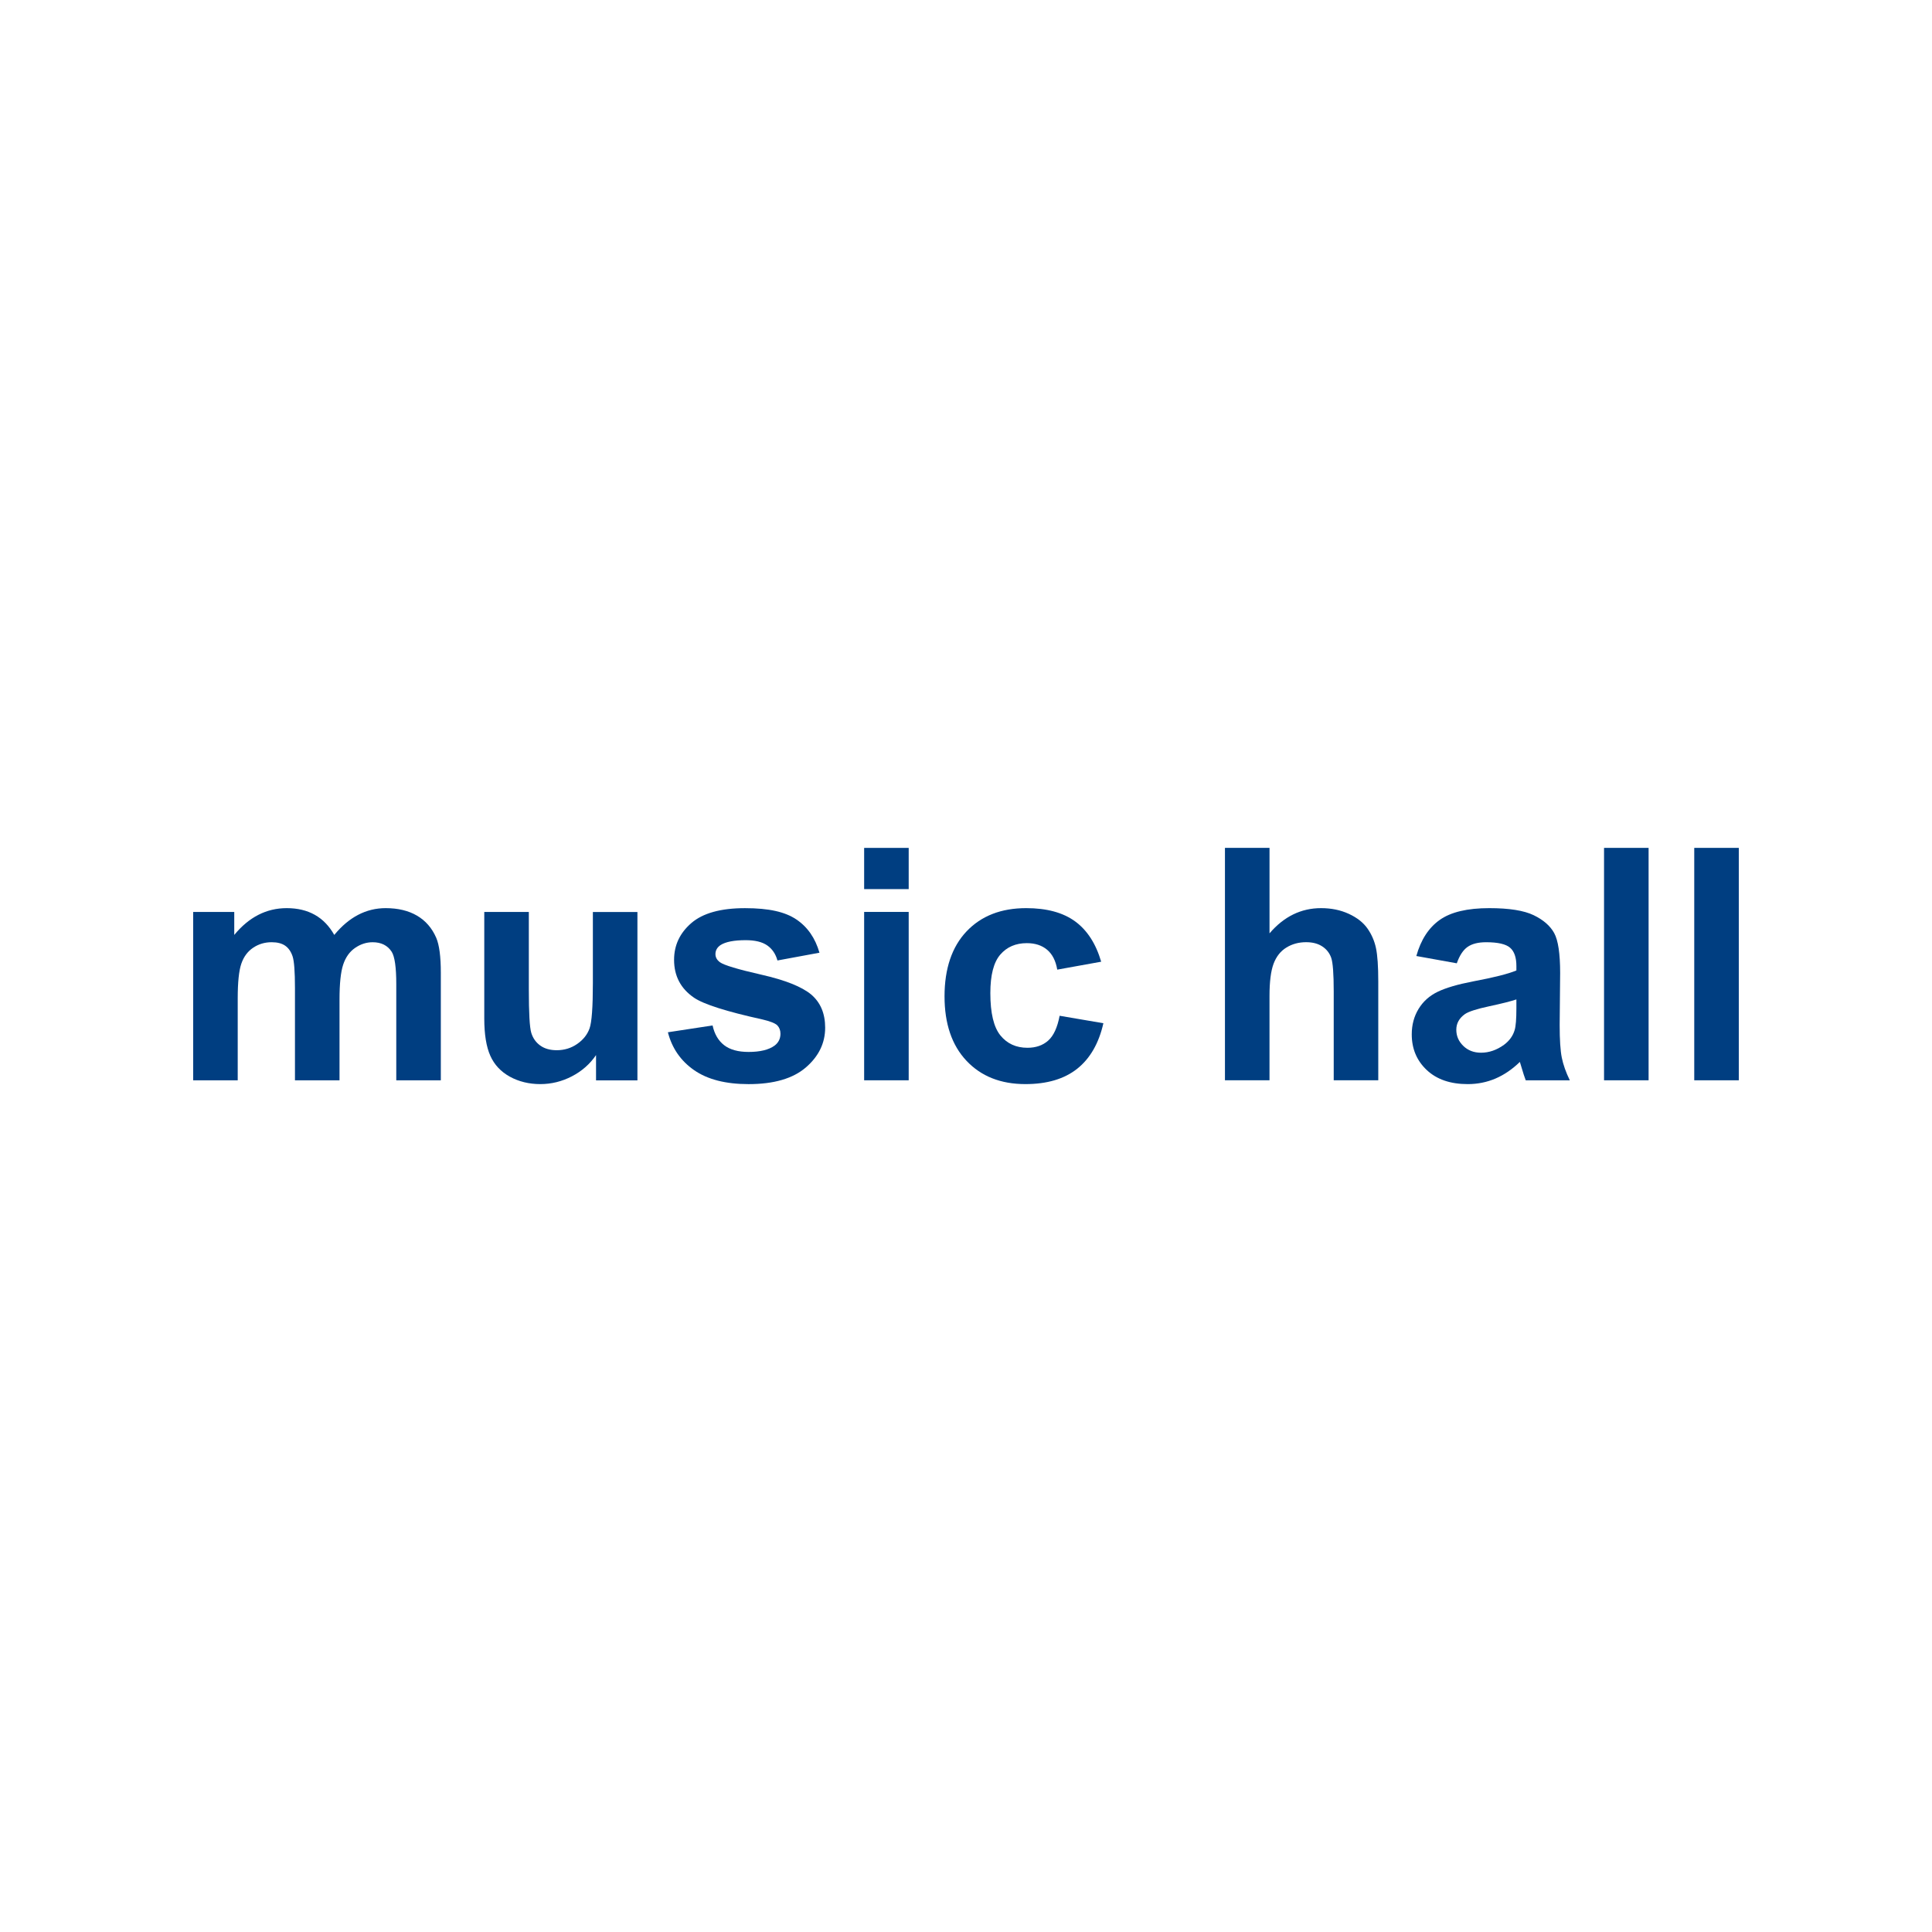 <?xml version="1.0" encoding="UTF-8"?> <svg xmlns="http://www.w3.org/2000/svg" id="music_hall" version="1.2" viewBox="0 0 1000 1000"><path d="M100,472.02h21.25v11.9c7.6-9.24,16.66-13.87,27.16-13.87,5.58,0,10.42,1.15,14.52,3.45,4.1,2.3,7.47,5.77,10.09,10.42,3.83-4.65,7.96-8.12,12.39-10.42,4.43-2.3,9.16-3.45,14.2-3.45,6.4,0,11.82,1.3,16.25,3.9s7.74,6.41,9.93,11.45c1.59,3.72,2.38,9.74,2.38,18.05v55.72h-23.06v-49.81c0-8.64-.79-14.22-2.38-16.74-2.13-3.28-5.42-4.92-9.85-4.92-3.23,0-6.26.98-9.11,2.95-2.85,1.97-4.9,4.86-6.15,8.66-1.26,3.8-1.89,9.81-1.89,18.01v41.85h-23.06v-47.76c0-8.48-.41-13.95-1.23-16.41s-2.09-4.29-3.82-5.5c-1.72-1.2-4.06-1.81-7.02-1.81-3.56,0-6.76.96-9.6,2.87-2.85,1.92-4.88,4.68-6.11,8.29-1.23,3.61-1.85,9.6-1.85,17.97v42.34h-23.06v-87.15Z" fill="#003e81"></path><path d="M308.51,559.16v-13.05c-3.17,4.65-7.34,8.32-12.51,11-5.17,2.68-10.63,4.02-16.37,4.02s-11.11-1.29-15.76-3.86c-4.65-2.57-8.02-6.18-10.09-10.83-2.08-4.65-3.12-11.08-3.12-19.28v-55.14h23.06v40.05c0,12.26.42,19.76,1.27,22.53.85,2.76,2.39,4.95,4.64,6.57,2.24,1.61,5.09,2.42,8.53,2.42,3.94,0,7.47-1.08,10.59-3.24,3.12-2.16,5.25-4.84,6.4-8.04,1.15-3.2,1.72-11.04,1.72-23.51v-36.76h23.06v87.15h-21.42Z" fill="#003e81"></path><path d="M345.69,534.3l23.14-3.53c.98,4.49,2.98,7.89,5.99,10.22,3.01,2.33,7.22,3.49,12.64,3.49,5.96,0,10.45-1.09,13.46-3.28,2.02-1.53,3.04-3.58,3.04-6.15,0-1.75-.55-3.2-1.64-4.35-1.15-1.09-3.72-2.11-7.71-3.04-18.6-4.1-30.39-7.85-35.37-11.24-6.89-4.7-10.34-11.24-10.34-19.61,0-7.55,2.98-13.89,8.94-19.04,5.96-5.14,15.21-7.71,27.74-7.71s20.79,1.94,26.59,5.83c5.8,3.89,9.79,9.63,11.98,17.23l-21.75,4.02c-.93-3.39-2.7-5.99-5.29-7.8-2.6-1.81-6.31-2.71-11.12-2.71-6.07,0-10.42.85-13.05,2.54-1.75,1.2-2.63,2.76-2.63,4.68,0,1.64.77,3.04,2.3,4.18,2.08,1.53,9.26,3.69,21.54,6.48,12.28,2.79,20.86,6.21,25.73,10.26,4.81,4.1,7.22,9.82,7.22,17.15,0,7.99-3.34,14.85-10.01,20.6-6.68,5.74-16.55,8.62-29.62,8.62-11.87,0-21.27-2.41-28.19-7.22-6.92-4.81-11.45-11.35-13.58-19.61Z" fill="#003e81"></path><path d="M447.28,460.2v-21.33h23.06v21.33h-23.06ZM447.28,559.16v-87.15h23.06v87.15h-23.06Z" fill="#003e81"></path><path d="M569.96,497.78l-22.73,4.1c-.77-4.54-2.5-7.96-5.21-10.26-2.71-2.3-6.22-3.45-10.54-3.45-5.74,0-10.33,1.98-13.75,5.95-3.42,3.97-5.13,10.6-5.13,19.9,0,10.34,1.74,17.64,5.21,21.91,3.47,4.27,8.14,6.4,13.99,6.4,4.38,0,7.96-1.24,10.75-3.73,2.79-2.49,4.76-6.77,5.91-12.84l22.65,3.86c-2.35,10.39-6.87,18.25-13.54,23.55-6.68,5.31-15.62,7.96-26.83,7.96-12.75,0-22.91-4.02-30.48-12.06-7.58-8.04-11.37-19.17-11.37-33.4s3.8-25.59,11.41-33.6c7.6-8.01,17.89-12.02,30.85-12.02,10.61,0,19.05,2.28,25.32,6.85,6.26,4.57,10.76,11.53,13.5,20.88Z" fill="#003e81"></path><path d="M657.1,438.87v44.23c7.44-8.7,16.33-13.05,26.67-13.05,5.31,0,10.09.98,14.36,2.95,4.27,1.97,7.48,4.49,9.64,7.55,2.16,3.06,3.64,6.46,4.43,10.18.79,3.72,1.19,9.49,1.19,17.31v51.12h-23.06v-46.04c0-9.14-.44-14.93-1.31-17.4-.88-2.46-2.42-4.42-4.64-5.87-2.22-1.45-4.99-2.17-8.33-2.17-3.83,0-7.25.93-10.26,2.79-3.01,1.86-5.21,4.66-6.61,8.41-1.39,3.75-2.09,9.29-2.09,16.62v43.66h-23.06v-120.3h23.06Z" fill="#003e81"></path><path d="M754.02,498.6l-20.93-3.77c2.35-8.42,6.4-14.66,12.15-18.71,5.74-4.05,14.28-6.07,25.6-6.07,10.28,0,17.94,1.22,22.98,3.65,5.03,2.43,8.58,5.53,10.63,9.27,2.05,3.75,3.08,10.63,3.08,20.64l-.25,26.92c0,7.66.37,13.31,1.11,16.94.74,3.64,2.12,7.54,4.14,11.69h-22.81c-.6-1.53-1.34-3.8-2.22-6.81-.38-1.37-.66-2.27-.82-2.71-3.94,3.83-8.15,6.7-12.64,8.62-4.49,1.91-9.27,2.87-14.36,2.87-8.97,0-16.04-2.43-21.21-7.3-5.17-4.87-7.75-11.02-7.75-18.46,0-4.92,1.18-9.31,3.53-13.17,2.35-3.86,5.65-6.81,9.89-8.86,4.24-2.05,10.35-3.84,18.34-5.38,10.78-2.02,18.24-3.91,22.4-5.66v-2.3c0-4.43-1.09-7.59-3.28-9.48-2.19-1.89-6.32-2.83-12.39-2.83-4.1,0-7.3.81-9.6,2.42-2.3,1.61-4.16,4.45-5.58,8.49ZM784.87,517.31c-2.95.98-7.63,2.16-14.03,3.53-6.4,1.37-10.59,2.71-12.55,4.02-3.01,2.13-4.51,4.84-4.51,8.12s1.2,6.02,3.61,8.37c2.41,2.35,5.47,3.53,9.19,3.53,4.16,0,8.12-1.37,11.9-4.1,2.79-2.08,4.62-4.62,5.5-7.63.6-1.97.9-5.72.9-11.24v-4.6Z" fill="#003e81"></path><path d="M830.25,559.16v-120.3h23.06v120.3h-23.06Z" fill="#003e81"></path><path d="M876.94,559.16v-120.3h23.06v120.3h-23.06Z" fill="#003e81"></path></svg> 